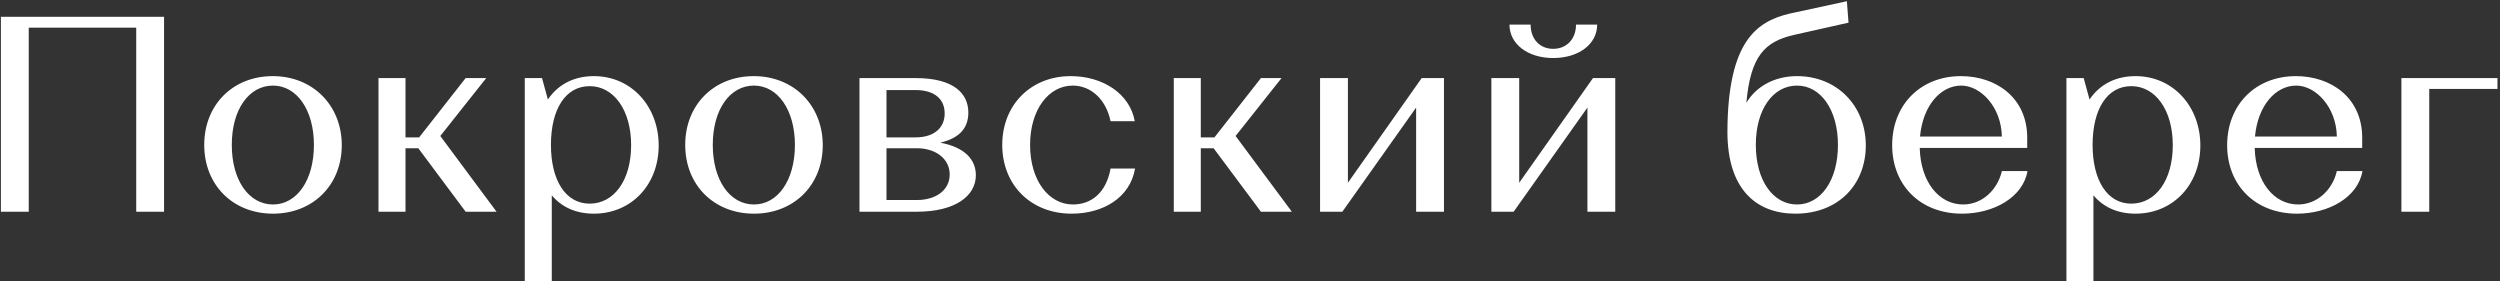 <svg width="862" height="97" viewBox="0 0 862 97" fill="none" xmlns="http://www.w3.org/2000/svg">
<rect x="0" y="0" width="862" height="97" fill="#333333" stroke="none"/>
<path d="M46.968 73V9.544H9.912V73H0.312V5.8H56.568V73H46.968ZM70.418 49.96C70.418 36.136 80.306 26.248 94.034 26.248C107.954 26.248 117.842 36.424 117.842 50.056C117.842 63.784 107.954 73.672 94.13 73.672C80.306 73.672 70.418 63.784 70.418 49.96ZM79.922 49.96C79.922 62.248 85.874 70.504 94.13 70.504C102.29 70.504 108.242 62.248 108.242 49.96C108.242 37.864 102.29 29.512 94.13 29.512C85.874 29.512 79.922 37.672 79.922 49.96ZM160.552 73L144.232 51.112H139.816V73H130.504V26.92H139.816V47.368H144.52L160.552 26.92H167.656L151.816 46.888L171.208 73H160.552ZM180.941 97V26.92H186.893L188.909 34.312C192.269 29.32 197.645 26.248 204.749 26.248C217.805 26.248 227.117 36.808 227.117 50.152C227.117 63.688 217.709 73.672 204.749 73.672C198.509 73.672 193.613 71.368 190.253 67.336V97H180.941ZM189.965 49.96C189.965 62.248 195.053 70.216 203.309 70.216C211.661 70.216 217.613 62.248 217.613 50.056C217.613 37.864 211.565 29.704 203.309 29.704C194.957 29.704 189.965 37.672 189.965 49.96ZM236.262 49.96C236.262 36.136 246.15 26.248 259.878 26.248C273.798 26.248 283.686 36.424 283.686 50.056C283.686 63.784 273.798 73.672 259.974 73.672C246.15 73.672 236.262 63.784 236.262 49.96ZM245.766 49.96C245.766 62.248 251.718 70.504 259.974 70.504C268.134 70.504 274.086 62.248 274.086 49.96C274.086 37.864 268.134 29.512 259.974 29.512C251.718 29.512 245.766 37.672 245.766 49.96ZM296.348 73V26.92H315.644C329.084 26.92 333.884 32.392 333.884 38.824C333.884 43.816 331.196 47.56 324.188 49.192C332.444 50.728 336.476 54.856 336.476 60.424C336.476 67.432 329.564 73 316.124 73H296.348ZM316.124 51.112H305.66V68.968H316.124C322.652 68.968 327.452 65.608 327.452 60.136C327.452 54.76 322.652 51.112 316.124 51.112ZM315.644 31.048H305.66V47.368H315.644C322.172 47.368 325.724 44.008 325.724 39.112C325.724 34.12 322.172 31.048 315.644 31.048ZM355.174 49.96C355.174 62.248 361.607 70.504 369.959 70.504C376.103 70.504 381.383 66.664 382.919 58.12H391.367C389.639 68.2 380.327 73.672 369.479 73.672C355.463 73.672 345.575 63.784 345.575 49.96C345.575 36.136 355.463 26.248 369.191 26.248C380.135 26.248 389.542 32.2 391.271 41.8H382.919C381.383 34.312 376.199 29.512 369.863 29.512C361.607 29.512 355.174 37.768 355.174 49.96ZM434.771 73L418.451 51.112H414.035V73H404.723V26.92H414.035V47.368H418.739L434.771 26.92H441.875L426.035 46.888L445.427 73H434.771ZM497.88 26.92V73H488.28V37.096L462.84 73H455.16V26.92H464.76V63.016L490.2 26.92H497.88ZM556.943 26.92V73H547.343V37.096L521.903 73H514.223V26.92H523.823V63.016L549.263 26.92H556.943ZM543.407 8.488H550.703C550.703 15.208 544.367 20.008 535.535 20.008C526.799 20.008 520.463 15.208 520.463 8.488H527.759C527.759 13.576 531.023 16.84 535.535 16.84C540.047 16.84 543.407 13.576 543.407 8.488ZM595.615 45.448C595.711 13.864 605.983 7.432 616.831 4.744L636.799 0.424L637.375 7.816L618.559 12.04C608.479 14.344 603.583 19.336 602.143 35.464C605.503 29.8 611.839 26.248 619.615 26.248C633.343 26.248 643.327 36.424 643.327 50.152C643.327 63.592 633.919 73.672 619.039 73.672C605.791 73.672 595.615 65.512 595.615 45.448ZM605.407 49.96C605.407 62.248 611.359 70.504 619.615 70.504C627.775 70.504 633.727 62.248 633.727 49.96C633.727 37.864 627.775 29.512 619.615 29.512C611.359 29.512 605.407 37.672 605.407 49.96ZM676.133 26.248C688.229 26.248 698.789 33.64 698.981 47.08V51.016H661.924C662.213 62.728 668.549 70.504 676.901 70.504C683.333 70.504 688.709 65.608 690.245 58.984H699.077C697.541 68.008 687.461 73.672 676.517 73.672C662.021 73.672 652.421 63.784 652.421 50.056C652.421 36.136 662.213 26.248 676.133 26.248ZM676.229 29.512C669.125 29.512 662.981 36.424 662.021 47.08H690.245C690.053 36.904 682.949 29.512 676.229 29.512ZM712.504 97V26.92H718.456L720.472 34.312C723.832 29.32 729.208 26.248 736.312 26.248C749.368 26.248 758.68 36.808 758.68 50.152C758.68 63.688 749.272 73.672 736.312 73.672C730.072 73.672 725.176 71.368 721.816 67.336V97H712.504ZM721.528 49.96C721.528 62.248 726.616 70.216 734.872 70.216C743.224 70.216 749.176 62.248 749.176 50.056C749.176 37.864 743.128 29.704 734.872 29.704C726.52 29.704 721.528 37.672 721.528 49.96ZM791.633 26.248C803.729 26.248 814.289 33.64 814.481 47.08V51.016H777.424C777.713 62.728 784.049 70.504 792.401 70.504C798.833 70.504 804.209 65.608 805.745 58.984H814.577C813.041 68.008 802.961 73.672 792.017 73.672C777.521 73.672 767.921 63.784 767.921 50.056C767.921 36.136 777.713 26.248 791.633 26.248ZM791.729 29.512C784.625 29.512 778.481 36.424 777.521 47.08H805.745C805.553 36.904 798.449 29.512 791.729 29.512ZM828.004 73V26.92H861.124V30.664H837.604V73H828.004Z" fill="white"/>
</svg>
